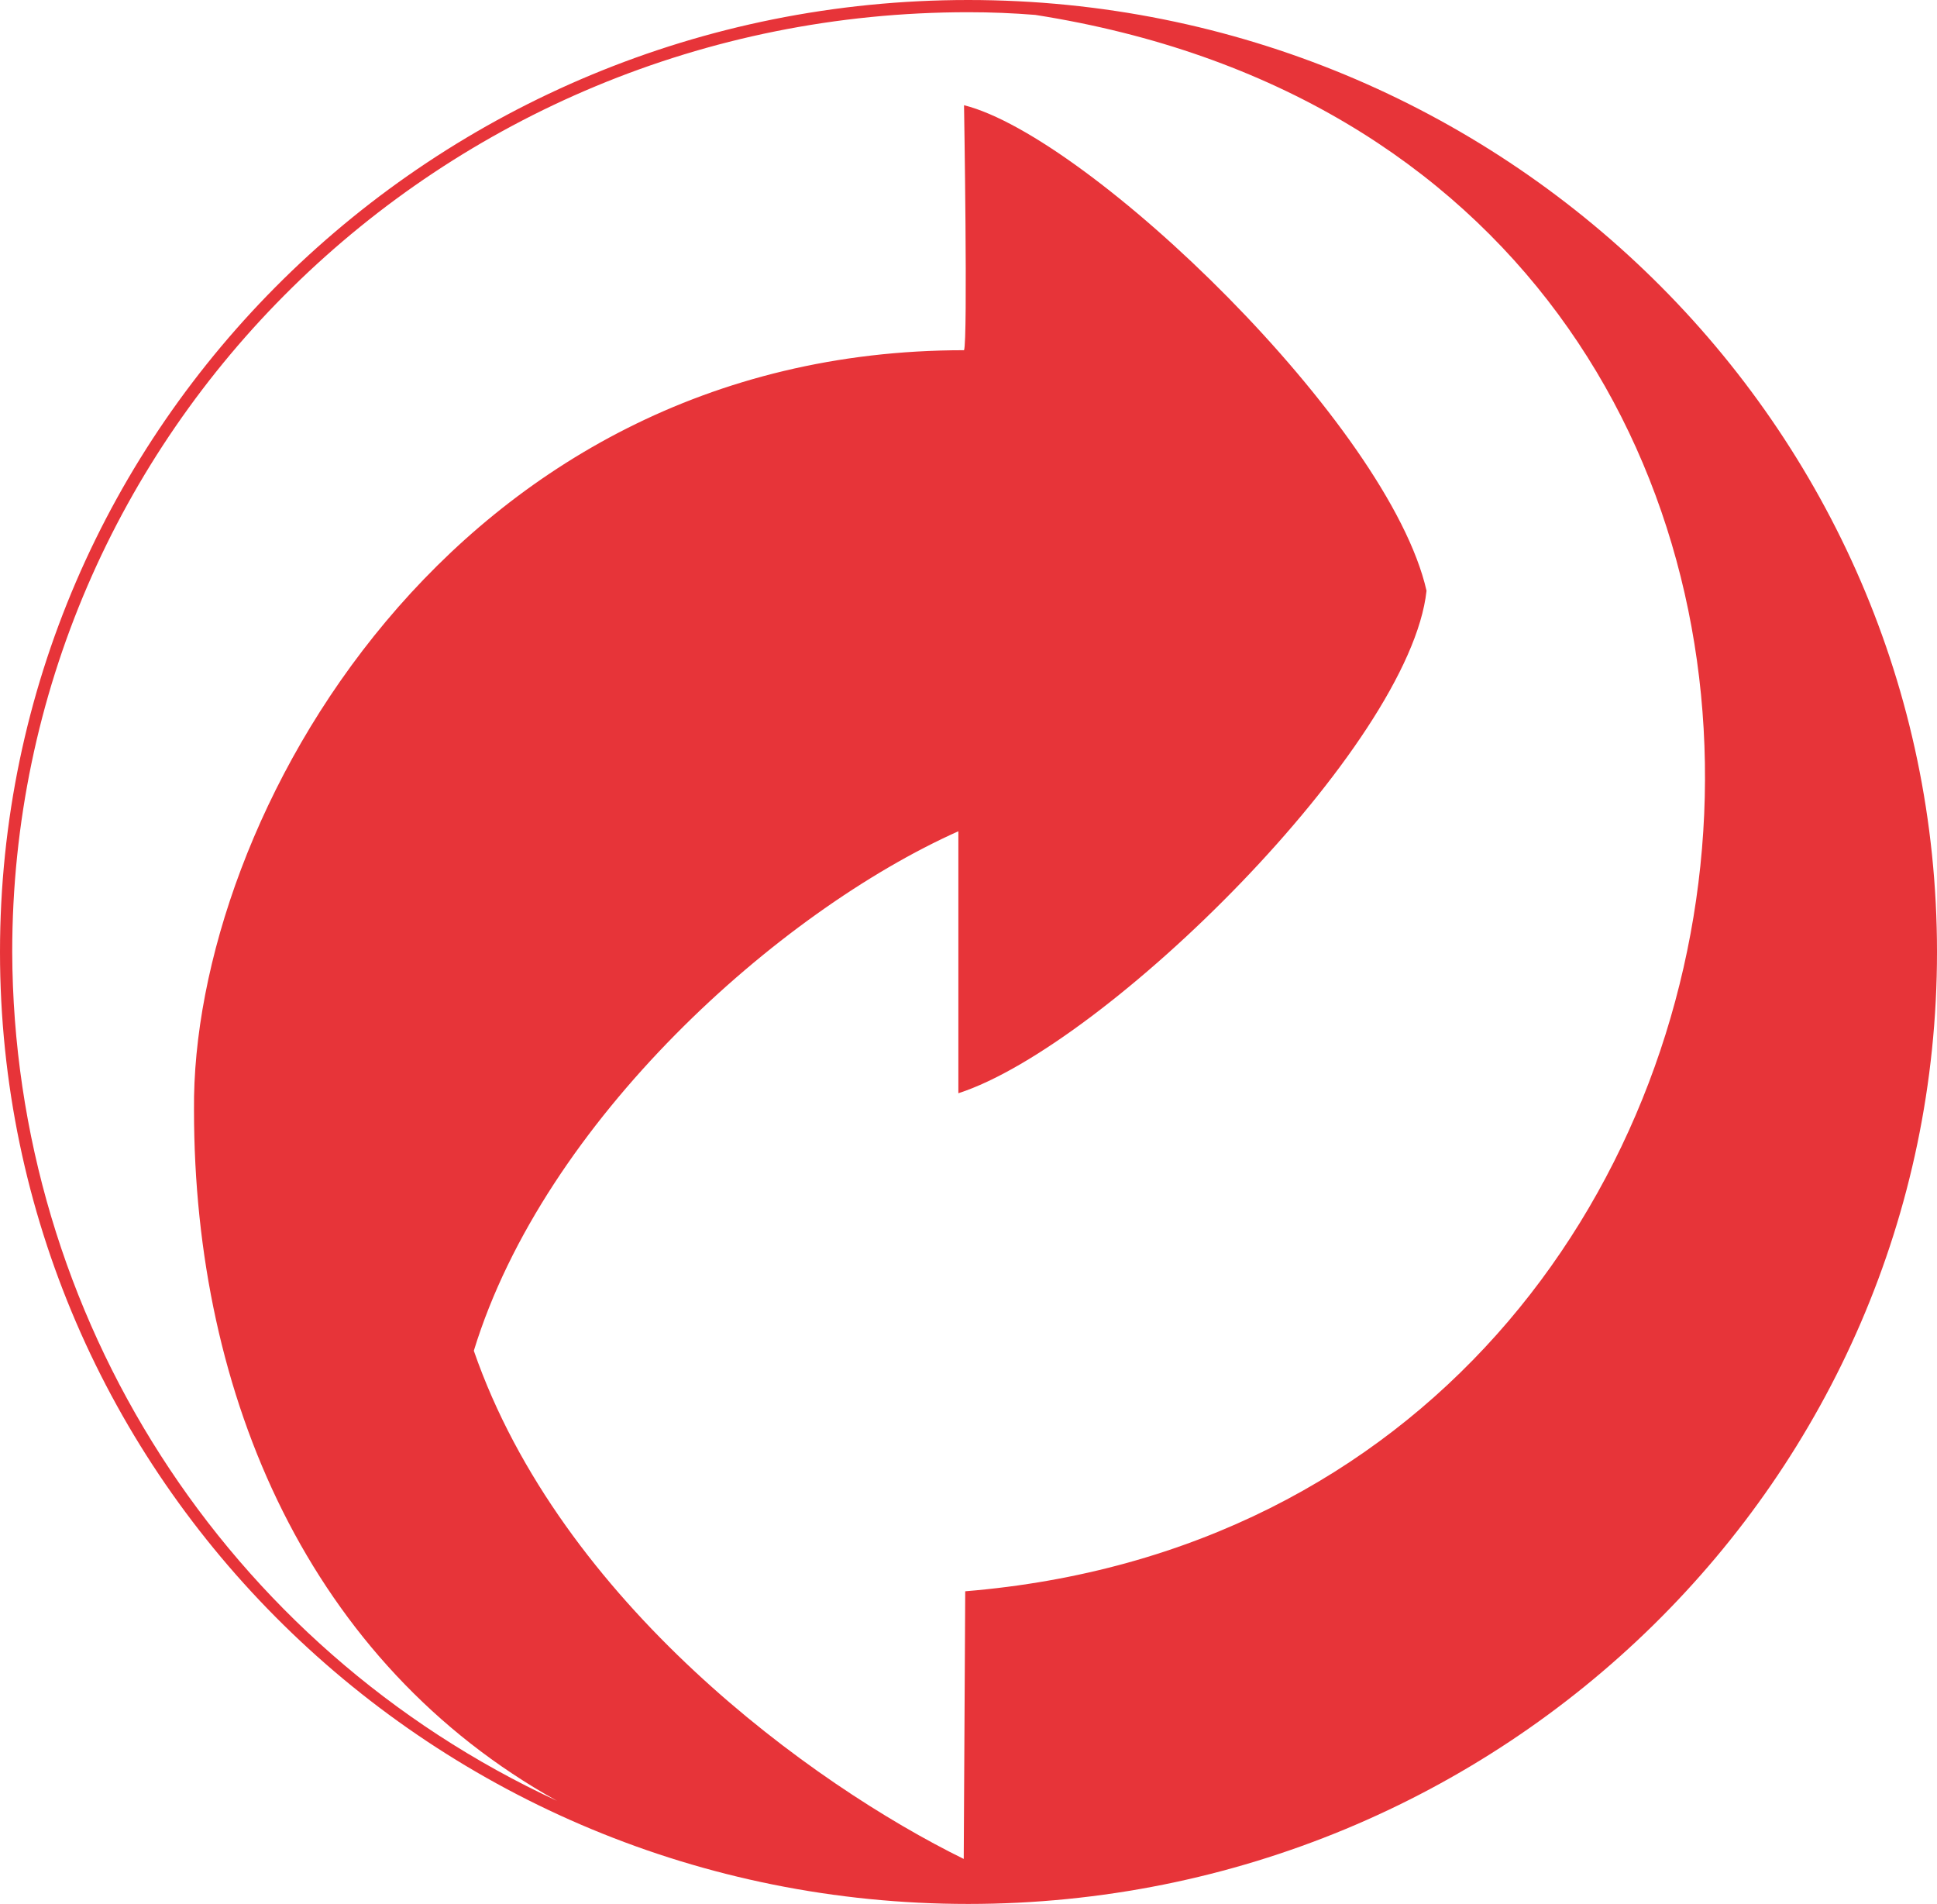 <?xml version="1.0" encoding="UTF-8"?>
<svg alt="Recycling Icon" xmlns="http://www.w3.org/2000/svg" width="65" height="63.88" viewBox="0 0 65 63.88">
  <path d="M32.49,0C14.54,0,0,14.32,0,31.94s14.54,31.94,32.49,31.94,32.51-14.29,32.51-31.94S50.43,0,32.49,0M.41,31.94C.41,14.54,14.76.41,32.49.41c.76,0,1.51.03,2.25.09,32.25,5.06,28.31,50.37-2.35,52.89l-.05,8.98c-5.11-2.51-13.52-8.62-16.44-17.05,2.37-7.73,10.24-14.74,16.26-17.43v8.79c4.95-1.6,15.15-11.66,15.71-16.86-1.26-5.56-11.31-15.23-15.52-16.29,0,0,.13,7.89,0,8.22-17.19,0-25.94,15.78-25.84,25.5,0,9.63,3.9,18.56,12.18,23.17C7.57,55.27.45,44.17.41,31.94" style="fill: #E73439;"/>
</svg>